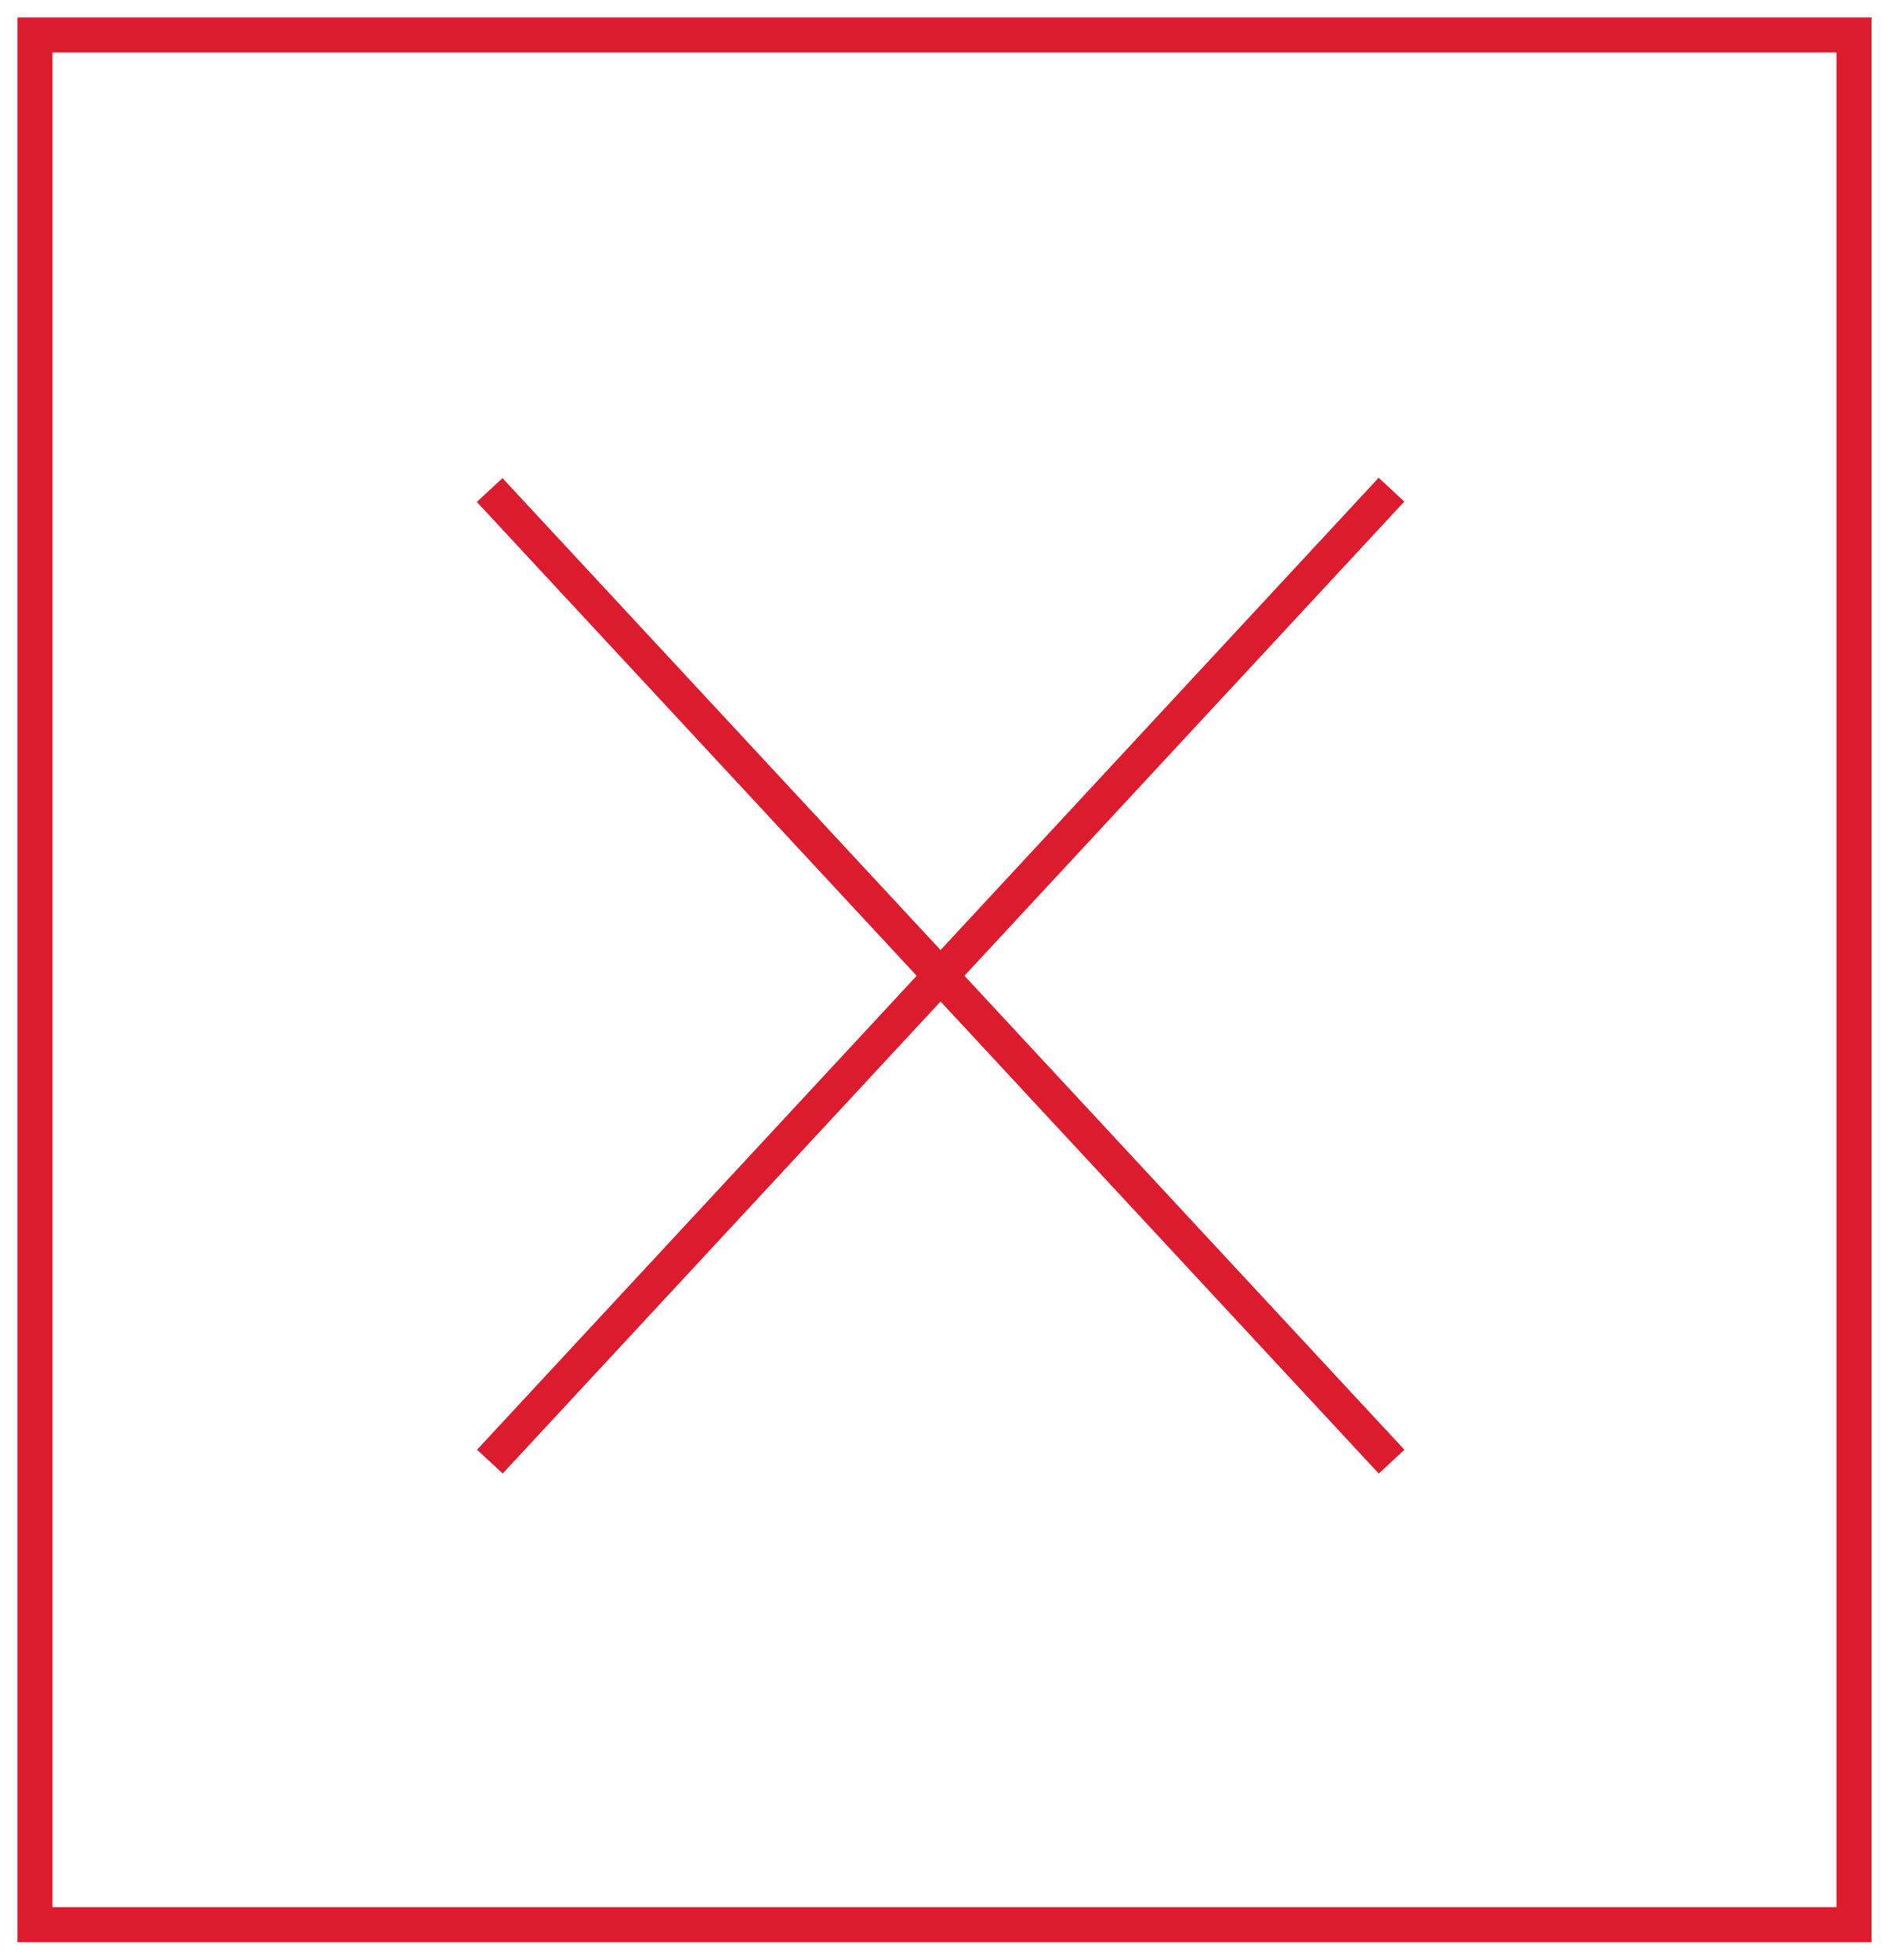 <?xml version="1.0" encoding="UTF-8"?> <svg xmlns="http://www.w3.org/2000/svg" id="Layer_1" data-name="Layer 1" viewBox="0 0 54 56"><defs><style>.cls-1{fill:#383839;} .cls-1{fill:#DC1B2E;}</style></defs><g id="Homepage"><g id="LINOARCHI-Form-Pop-Up"><g id="Group-3"><g id="Rectangle"><path class="cls-1" d="M53.5,55.5H.5V.5h53Zm-52-1h51V1.5H1.5Z"></path></g><g id="Path-16"><rect class="cls-1" x="26.39" y="8.94" width="1" height="37.89" transform="translate(-11.79 25.75) rotate(-42.88)"></rect></g><g id="Path-16-2" data-name="Path-16"><rect class="cls-1" x="7.95" y="27.38" width="37.89" height="1" transform="translate(-11.84 28.63) rotate(-47.14)"></rect></g></g></g></g></svg> 